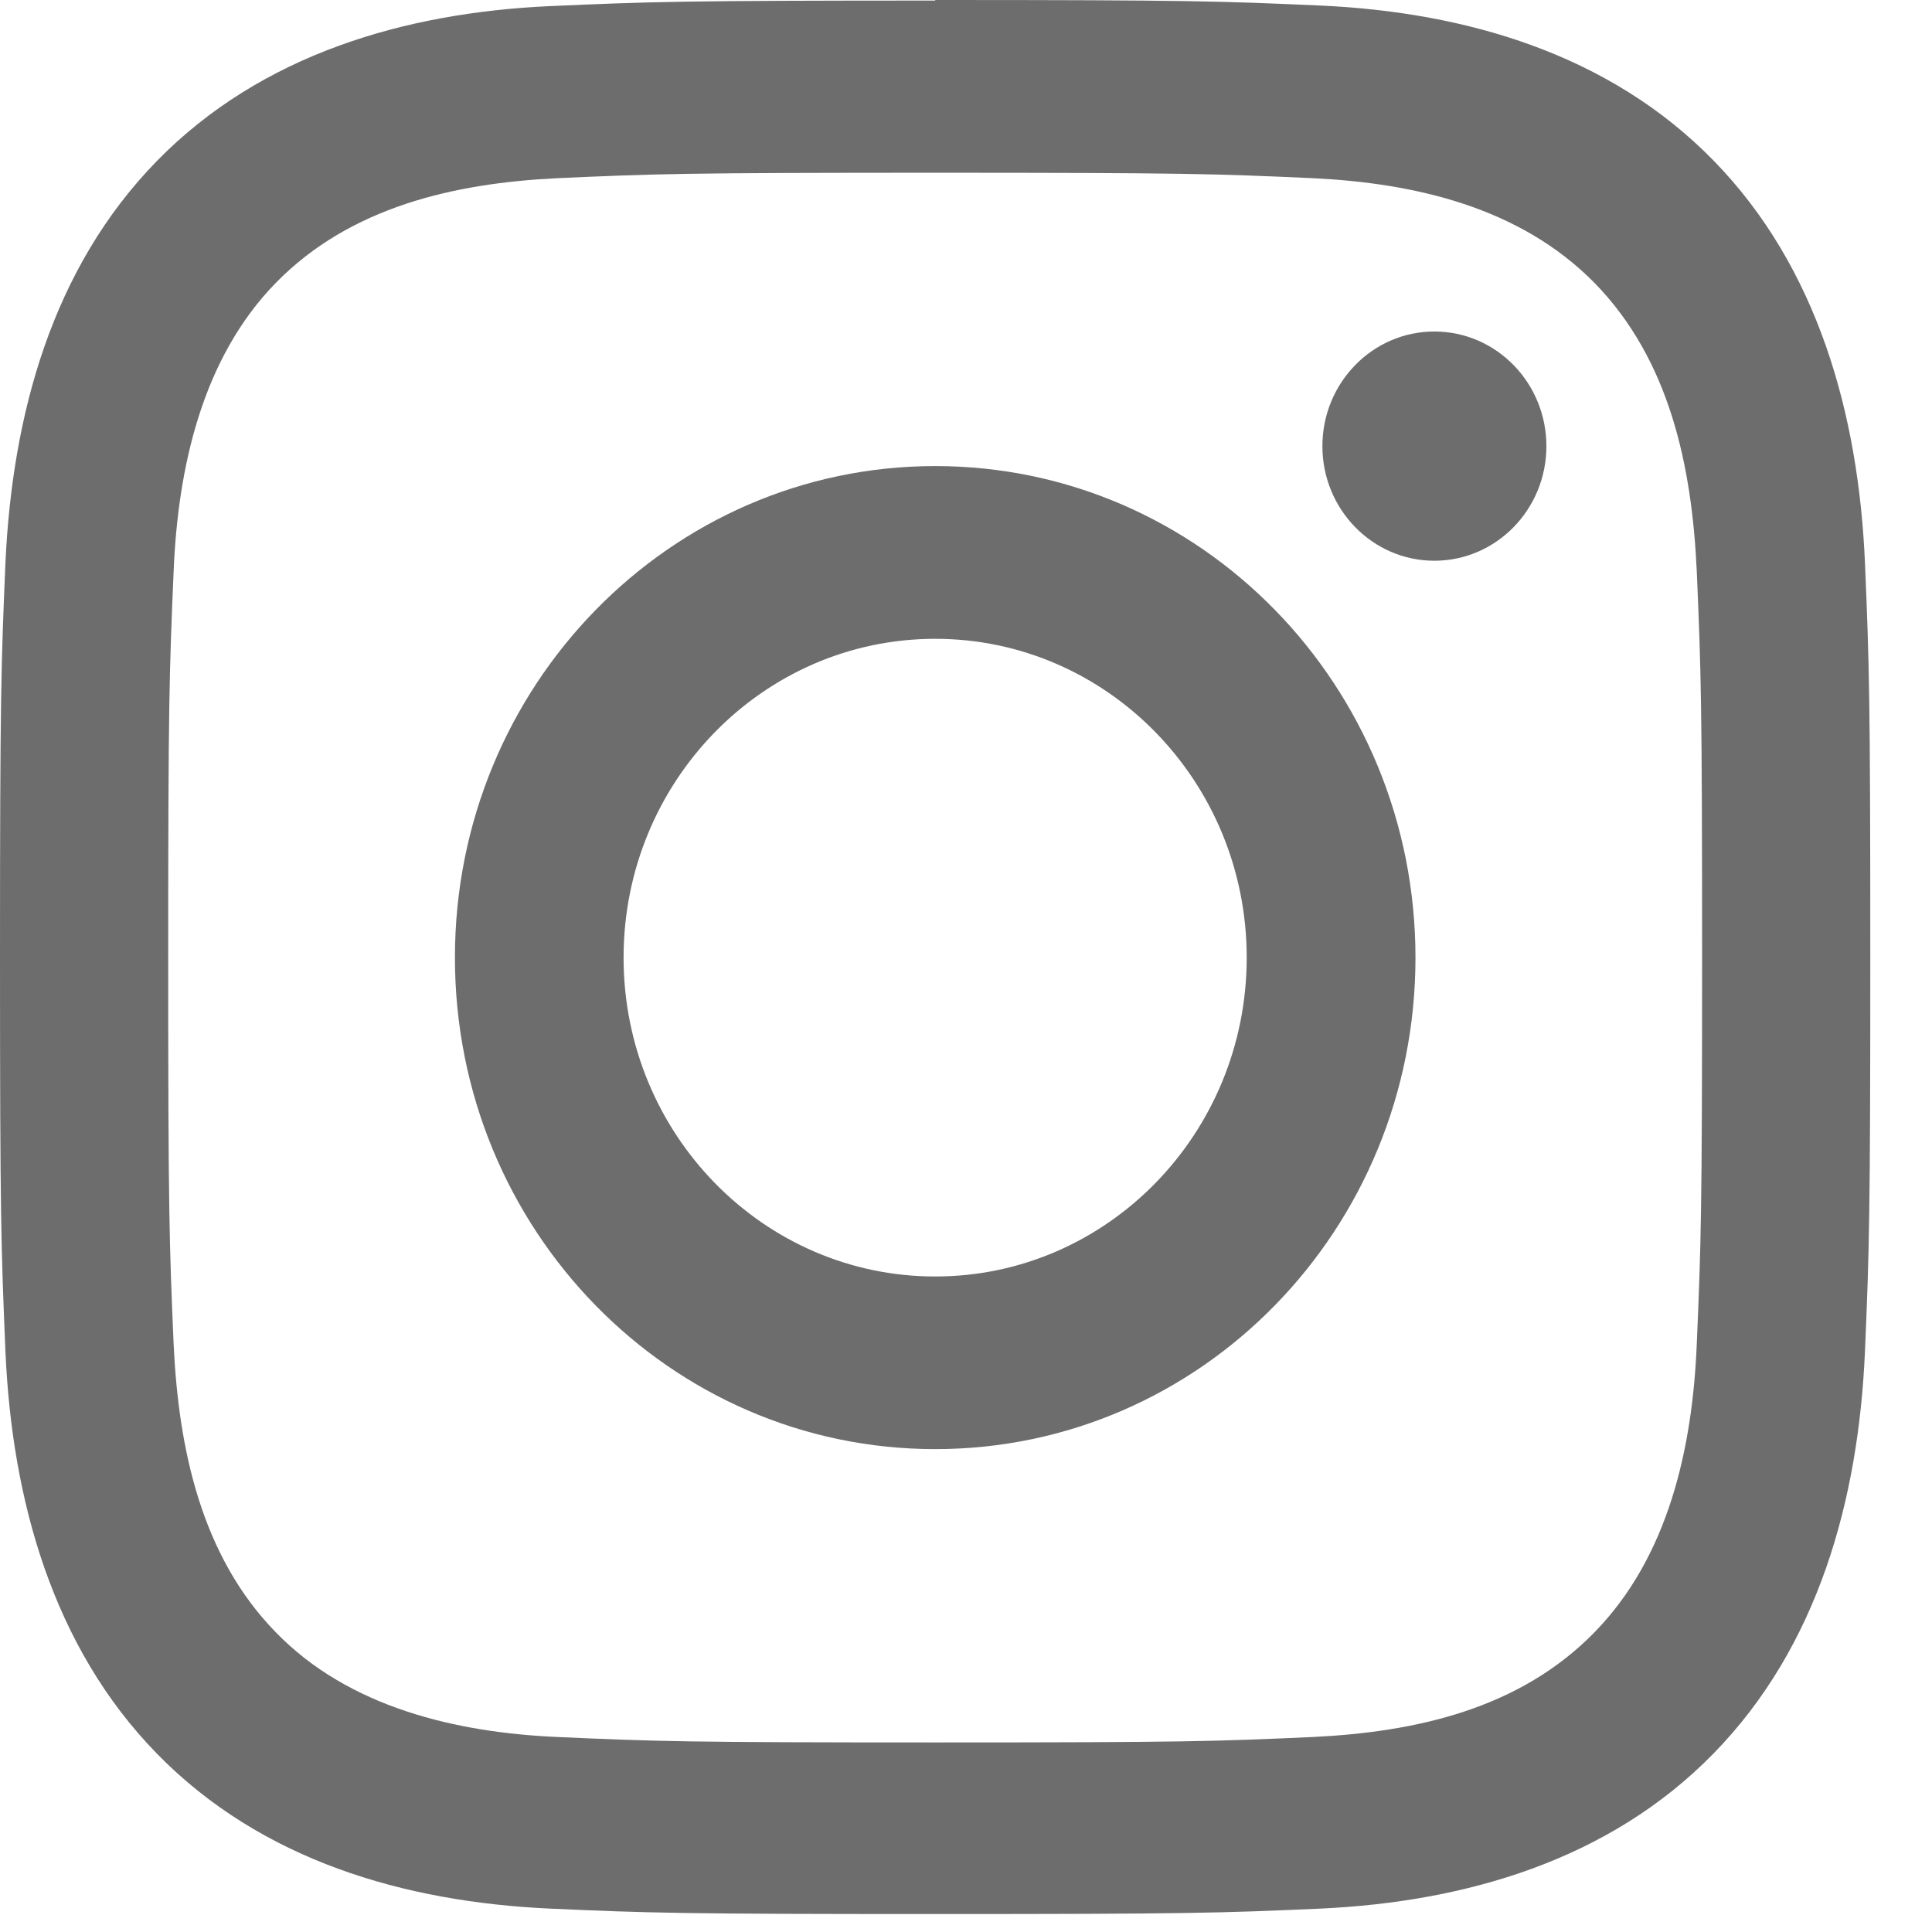 <svg width="17" height="17" viewBox="0 0 17 17" fill="none" xmlns="http://www.w3.org/2000/svg">
<path d="M8.229 1.52C10.428 1.52 10.684 1.529 11.556 1.568C12.45 1.612 13.373 1.822 14.03 2.489C14.692 3.166 14.887 4.101 14.93 5.022C14.968 5.908 14.977 6.176 14.977 8.426C14.977 10.676 14.968 10.939 14.93 11.831C14.892 12.741 14.682 13.696 14.03 14.363C13.369 15.04 12.455 15.24 11.556 15.284C10.689 15.323 10.428 15.332 8.229 15.332C6.03 15.332 5.773 15.323 4.902 15.284C4.017 15.245 3.07 15.026 2.427 14.363C1.77 13.691 1.571 12.746 1.528 11.831C1.49 10.944 1.48 10.676 1.48 8.426C1.48 6.176 1.49 5.913 1.528 5.022C1.566 4.111 1.78 3.151 2.427 2.489C3.084 1.817 4.003 1.612 4.902 1.568C5.768 1.529 6.03 1.52 8.229 1.52ZM8.229 0.005C5.997 0.005 5.716 0.015 4.835 0.054C3.565 0.112 2.299 0.477 1.38 1.417C0.457 2.362 0.109 3.648 0.048 4.948C0.01 5.845 0 6.132 0 8.421C0 10.71 0.01 10.993 0.048 11.894C0.105 13.194 0.462 14.49 1.38 15.43C2.303 16.375 3.565 16.735 4.835 16.794C5.711 16.833 5.992 16.842 8.229 16.842C10.466 16.842 10.742 16.833 11.622 16.794C12.893 16.735 14.159 16.37 15.077 15.43C16.001 14.485 16.353 13.194 16.41 11.894C16.448 10.998 16.457 10.71 16.457 8.421C16.457 6.132 16.448 5.85 16.41 4.948C16.353 3.648 15.996 2.352 15.077 1.412C14.159 0.472 12.893 0.107 11.622 0.049C10.746 0.01 10.466 0 8.229 0V0.005Z" fill="#6D6D6D"/>
<path d="M8.229 4.101C5.897 4.101 4.003 6.035 4.003 8.426C4.003 10.818 5.892 12.751 8.229 12.751C10.566 12.751 12.455 10.818 12.455 8.426C12.455 6.035 10.566 4.101 8.229 4.101ZM8.229 11.232C6.715 11.232 5.487 9.975 5.487 8.426C5.487 6.877 6.715 5.621 8.229 5.621C9.742 5.621 10.97 6.877 10.97 8.426C10.97 9.975 9.742 11.232 8.229 11.232Z" fill="#6D6D6D"/>
<path d="M12.621 4.934C13.166 4.934 13.607 4.482 13.607 3.926C13.607 3.369 13.166 2.917 12.621 2.917C12.077 2.917 11.636 3.369 11.636 3.926C11.636 4.482 12.077 4.934 12.621 4.934Z" fill="#6D6D6D"/>
</svg>

